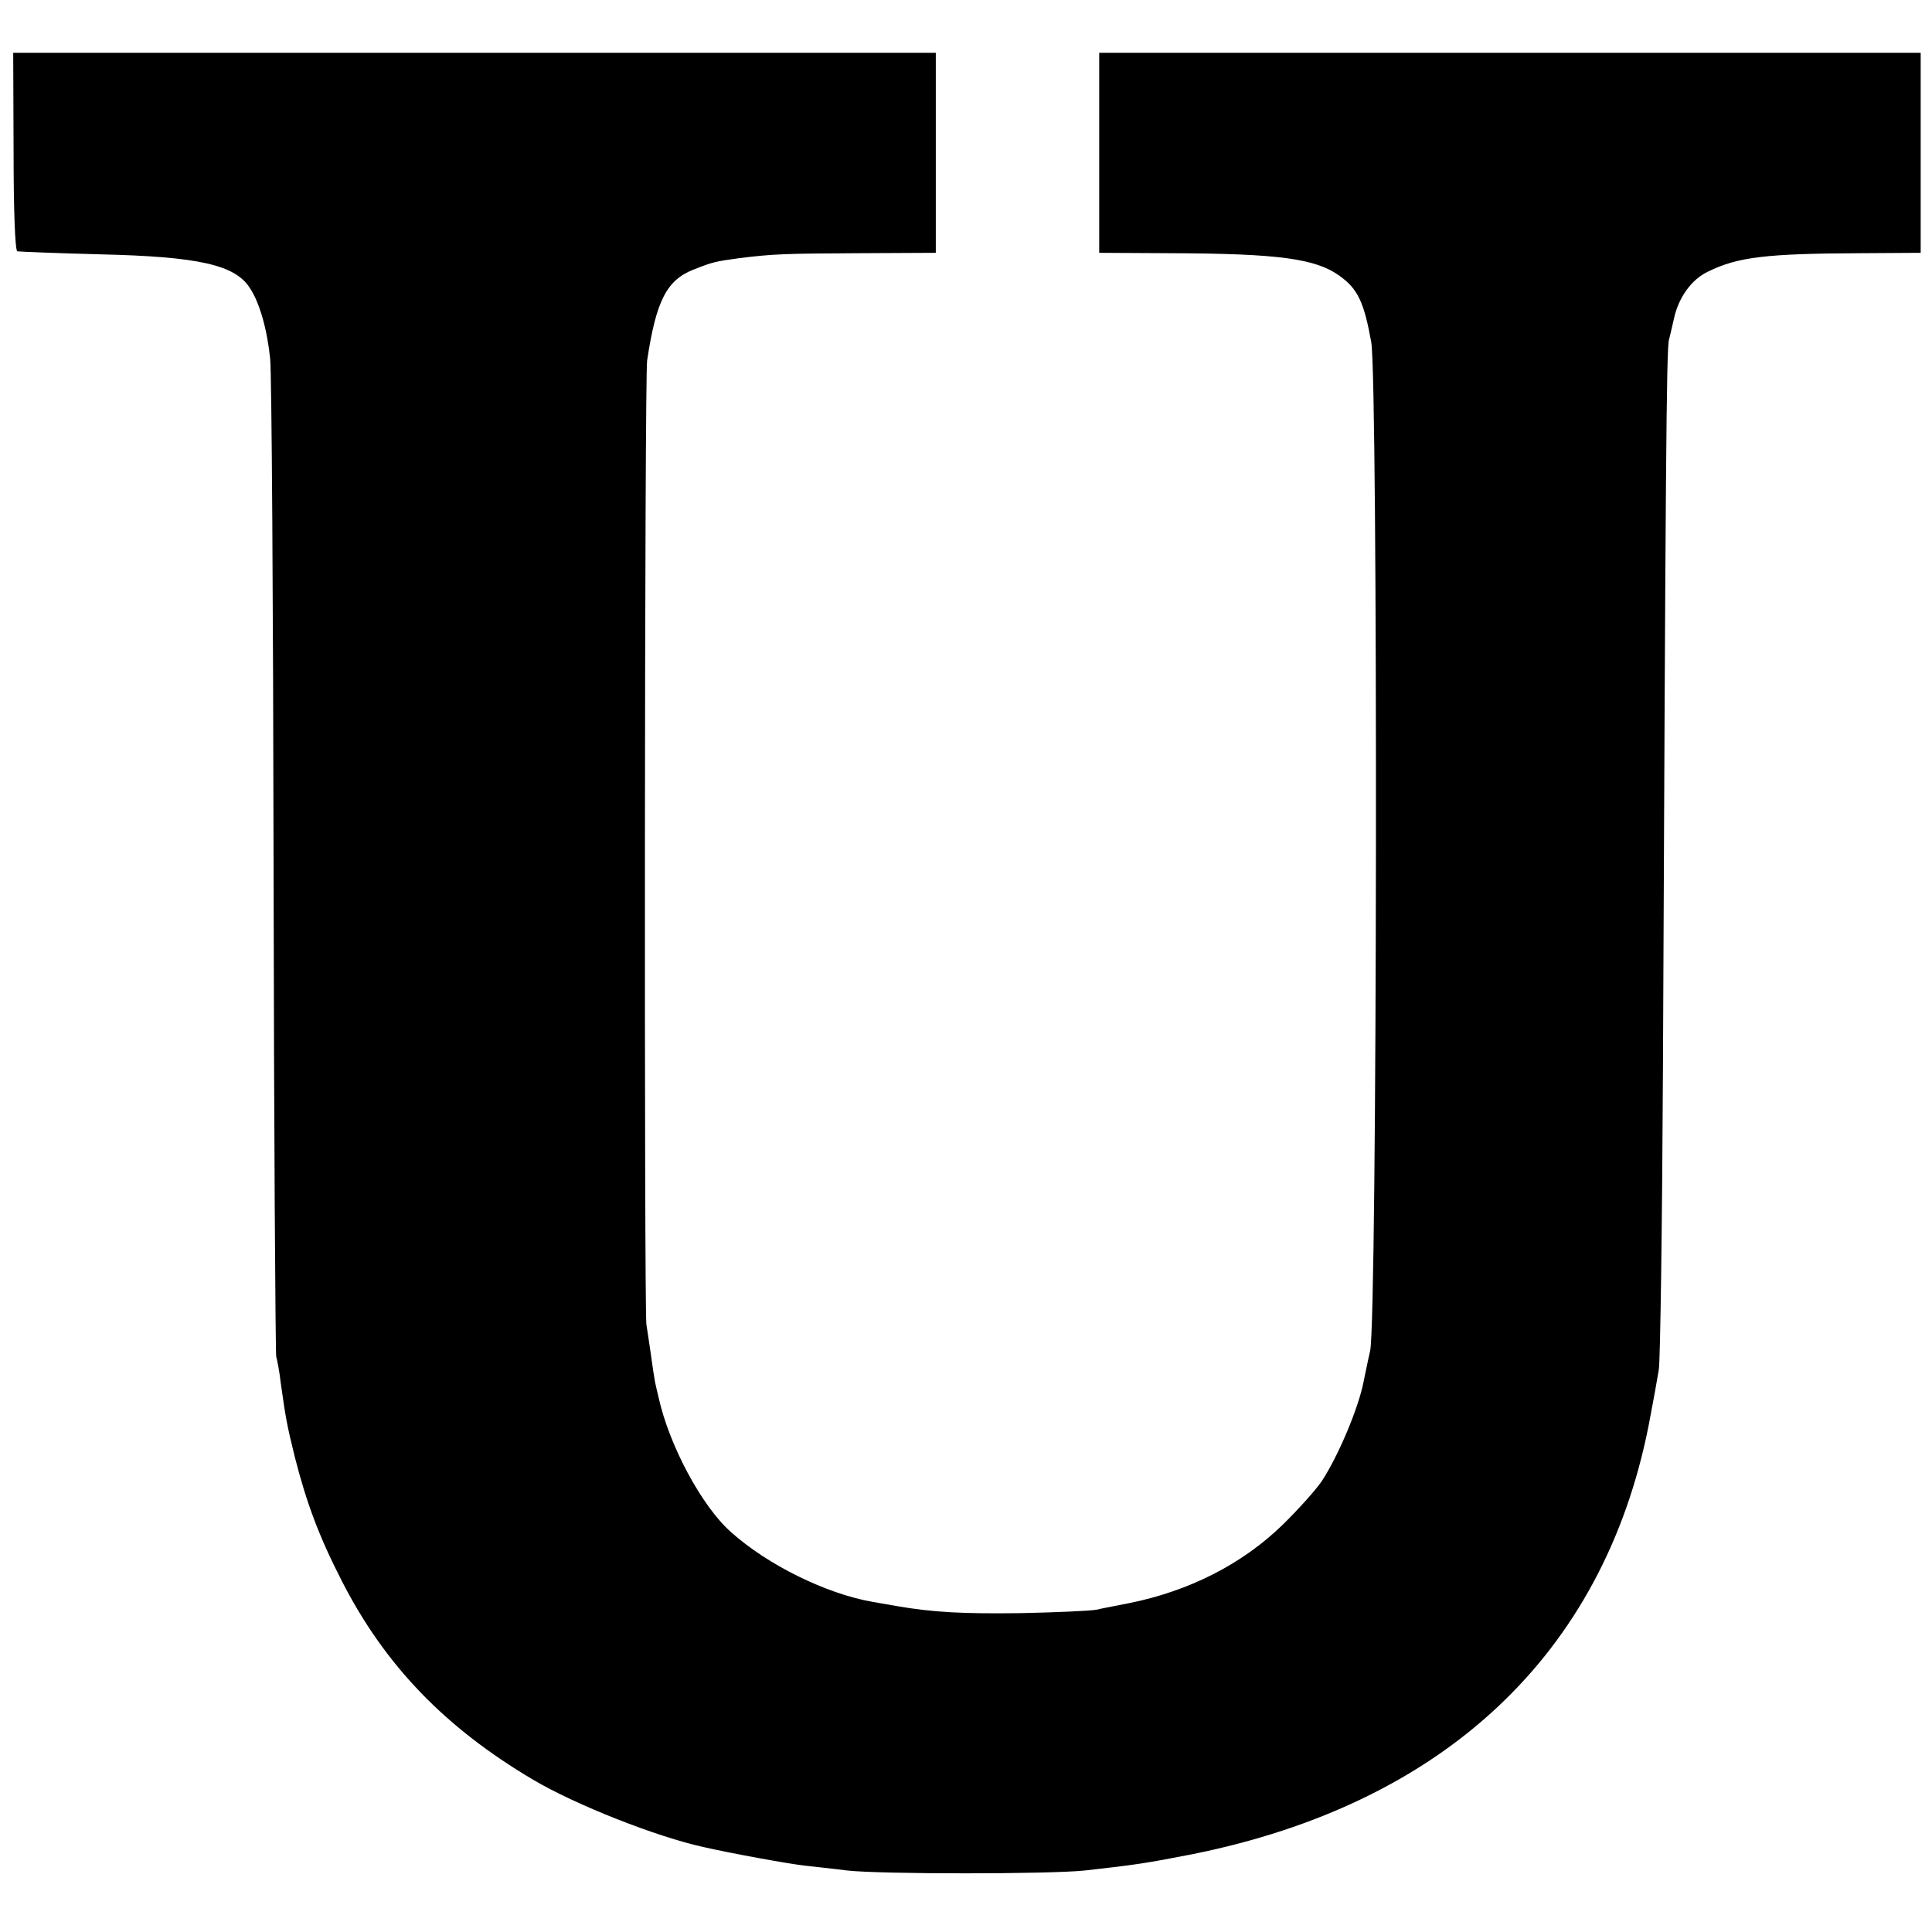 <?xml version="1.0" standalone="no"?>
<!DOCTYPE svg PUBLIC "-//W3C//DTD SVG 20010904//EN"
 "http://www.w3.org/TR/2001/REC-SVG-20010904/DTD/svg10.dtd">
<svg version="1.0" xmlns="http://www.w3.org/2000/svg"
 width="512pt" height="512pt" viewBox="0 0 512 512"
 preserveAspectRatio="xMidYMid meet">
<g transform="translate(0,512) scale(0.1,-0.1)"
fill="#000000" stroke="none">
<path d="M36 4718 c0 -156 4 -263 10 -264 5 -1 103 -5 219 -8 262 -6 358 -28
397 -89 26 -39 46 -110 54 -188 4 -41 8 -648 9 -1349 1 -701 5 -1284 7 -1295
3 -11 9 -42 12 -70 13 -92 16 -110 37 -195 31 -122 64 -211 125 -330 114 -223
273 -388 506 -526 115 -68 329 -152 453 -179 74 -17 229 -45 267 -49 24 -3 75
-8 113 -13 88 -10 536 -10 630 0 134 15 161 19 284 43 668 134 1090 530 1210
1136 11 57 23 123 27 148 4 25 9 385 11 800 7 1575 9 1906 16 1930 4 14 9 39
13 55 12 56 46 104 90 125 79 39 154 48 407 49 l157 1 0 265 0 265 -1088 0
-1089 0 0 -265 0 -265 186 -1 c289 -1 387 -14 451 -60 49 -35 65 -71 84 -176
18 -110 16 -2589 -3 -2673 -7 -30 -14 -66 -17 -80 -13 -69 -66 -196 -111 -265
-15 -22 -61 -74 -104 -116 -107 -104 -248 -176 -409 -208 -30 -6 -68 -13 -85
-17 -16 -3 -106 -7 -200 -9 -152 -2 -233 2 -330 19 -16 3 -45 8 -63 11 -121
21 -277 97 -375 185 -77 68 -164 230 -192 358 -3 12 -7 30 -9 39 -2 10 -7 43
-11 73 -4 30 -10 66 -12 80 -6 44 -5 2513 2 2555 24 159 52 213 124 241 51 20
56 21 121 30 90 11 118 12 318 13 l202 1 0 265 0 265 -1222 0 -1223 0 1 -262z"/>
</g>
</svg>

